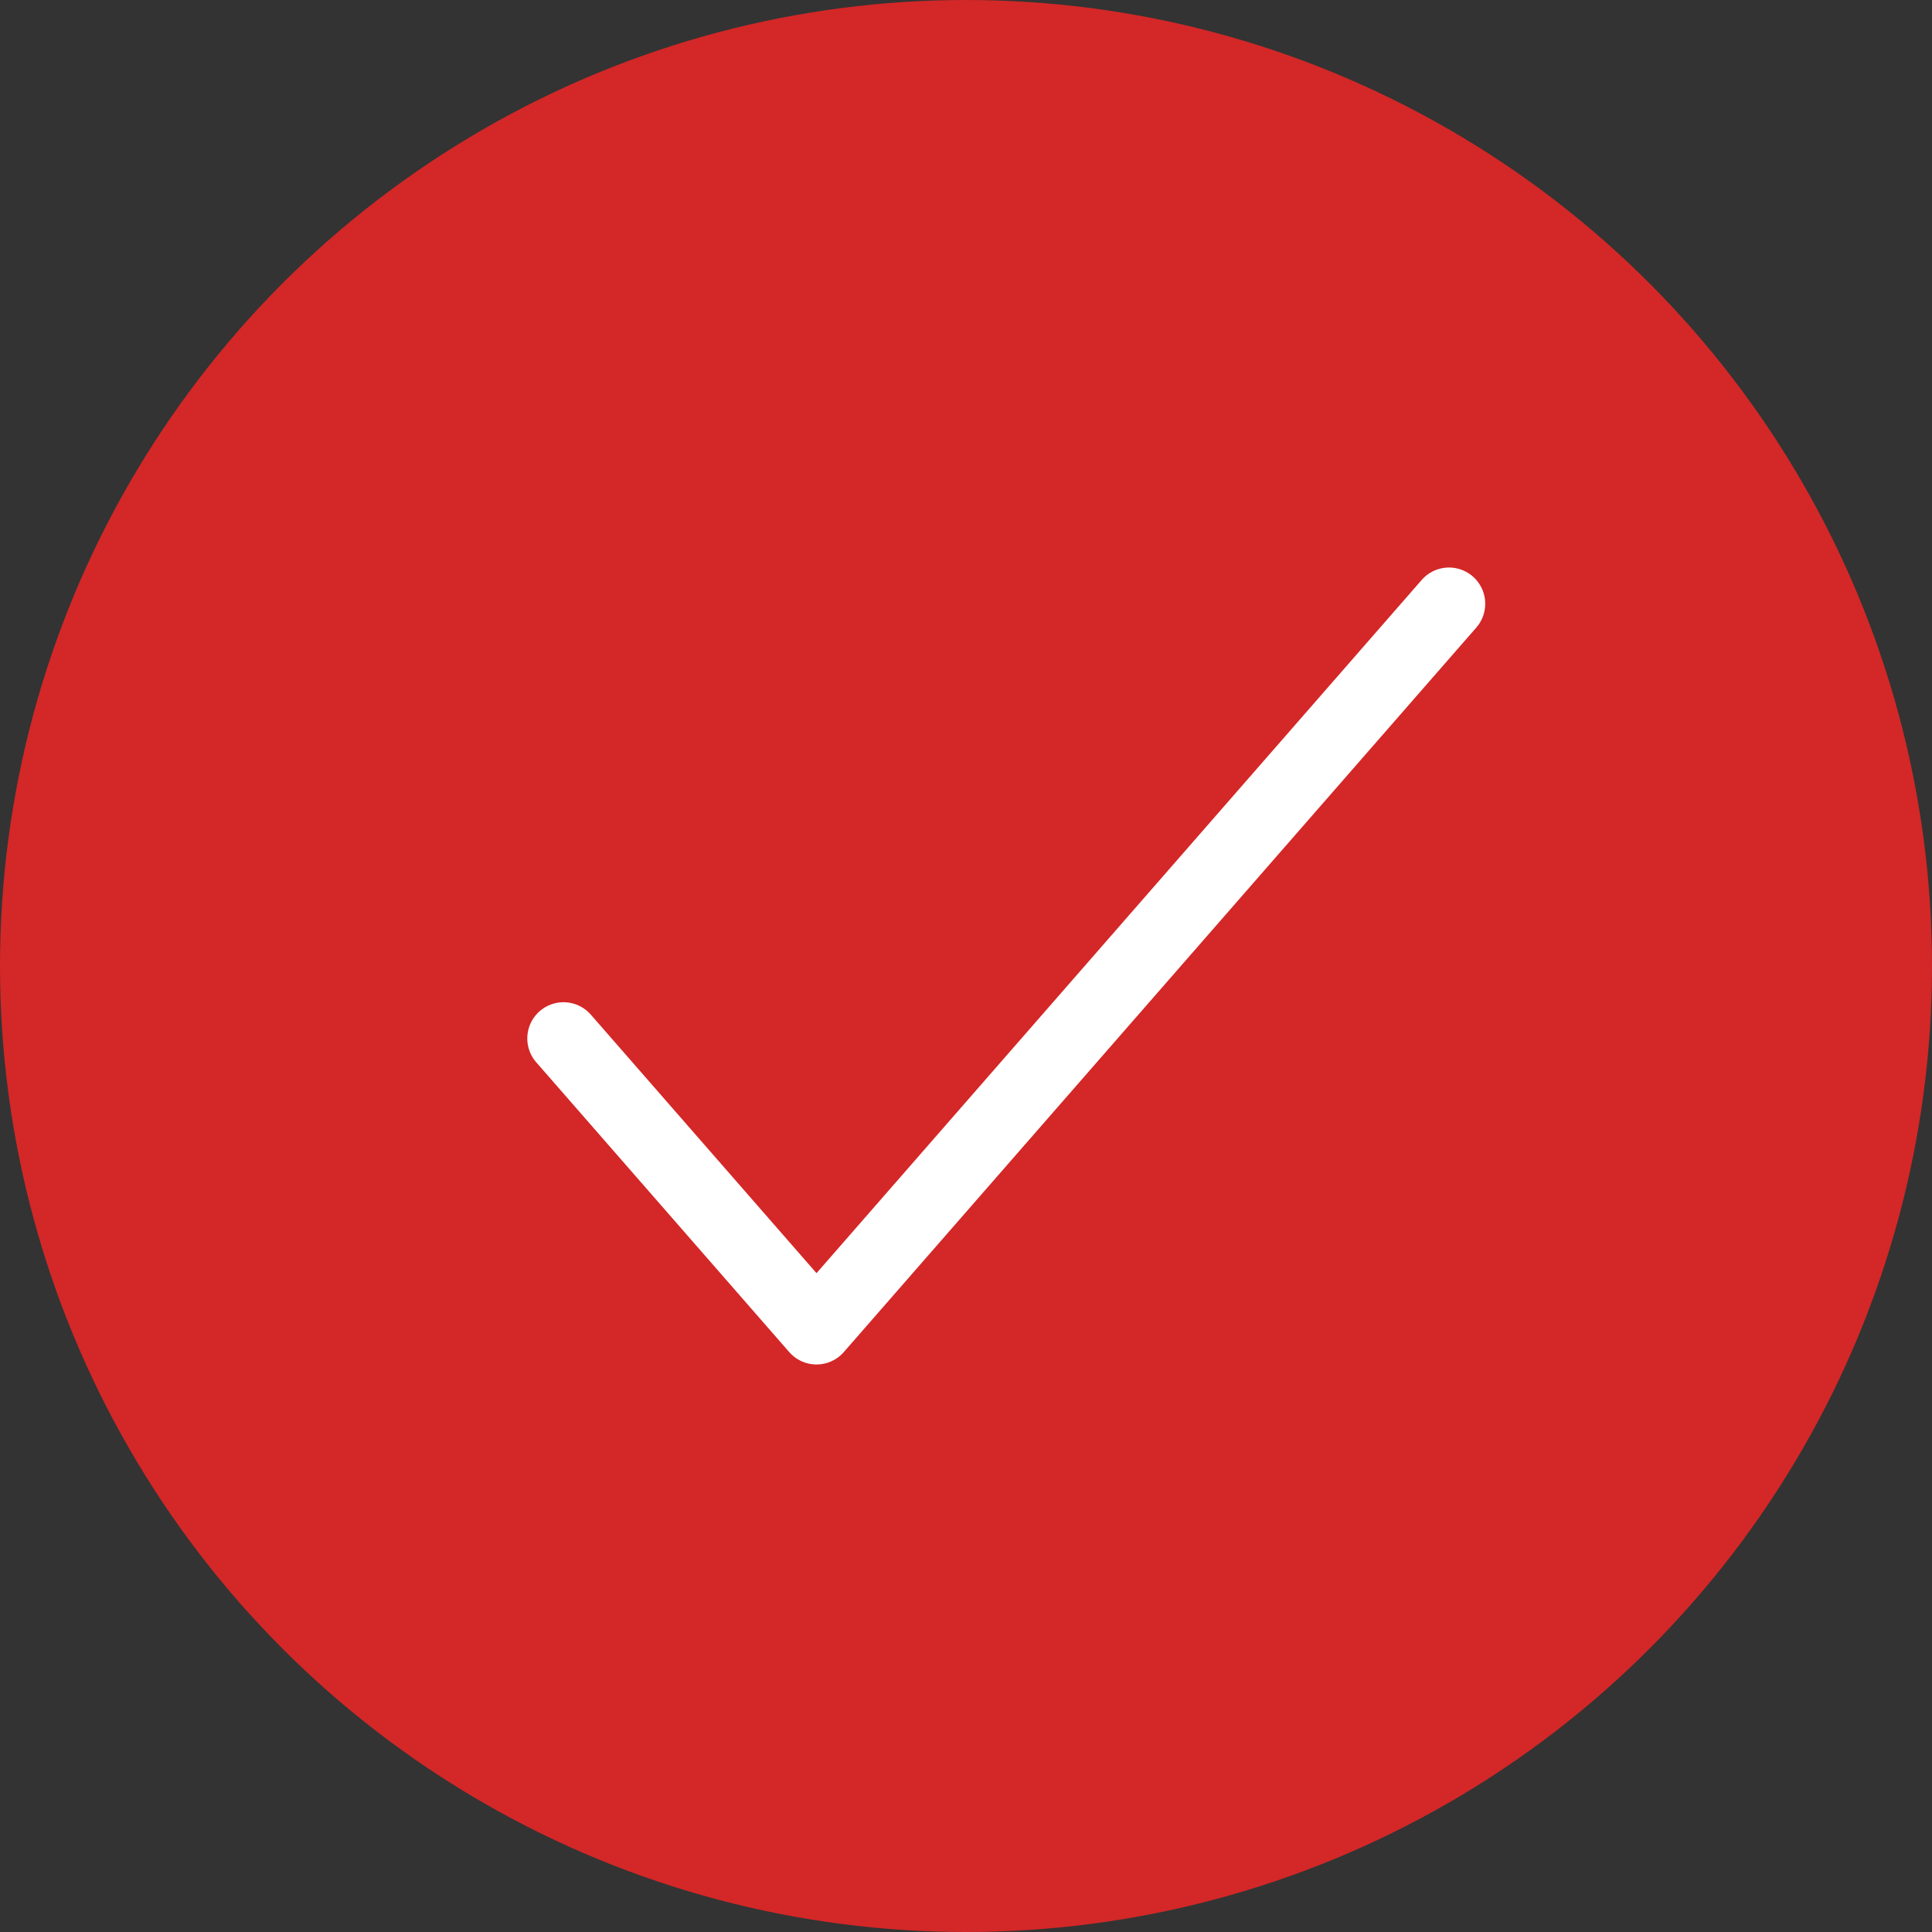 <svg xmlns="http://www.w3.org/2000/svg" fill="none" viewBox="0 0 40 40">
  <rect x="0" y="0" width="40" height="40" fill="#333333" stroke="none"/>
  <circle cx="20" cy="20" r="20" fill="#D42727"/>
  <path stroke="#fff" stroke-linecap="round" stroke-linejoin="round" stroke-width="1.5" d="m11.667 21.5 5.238 6 13.095-15"/>
</svg>
